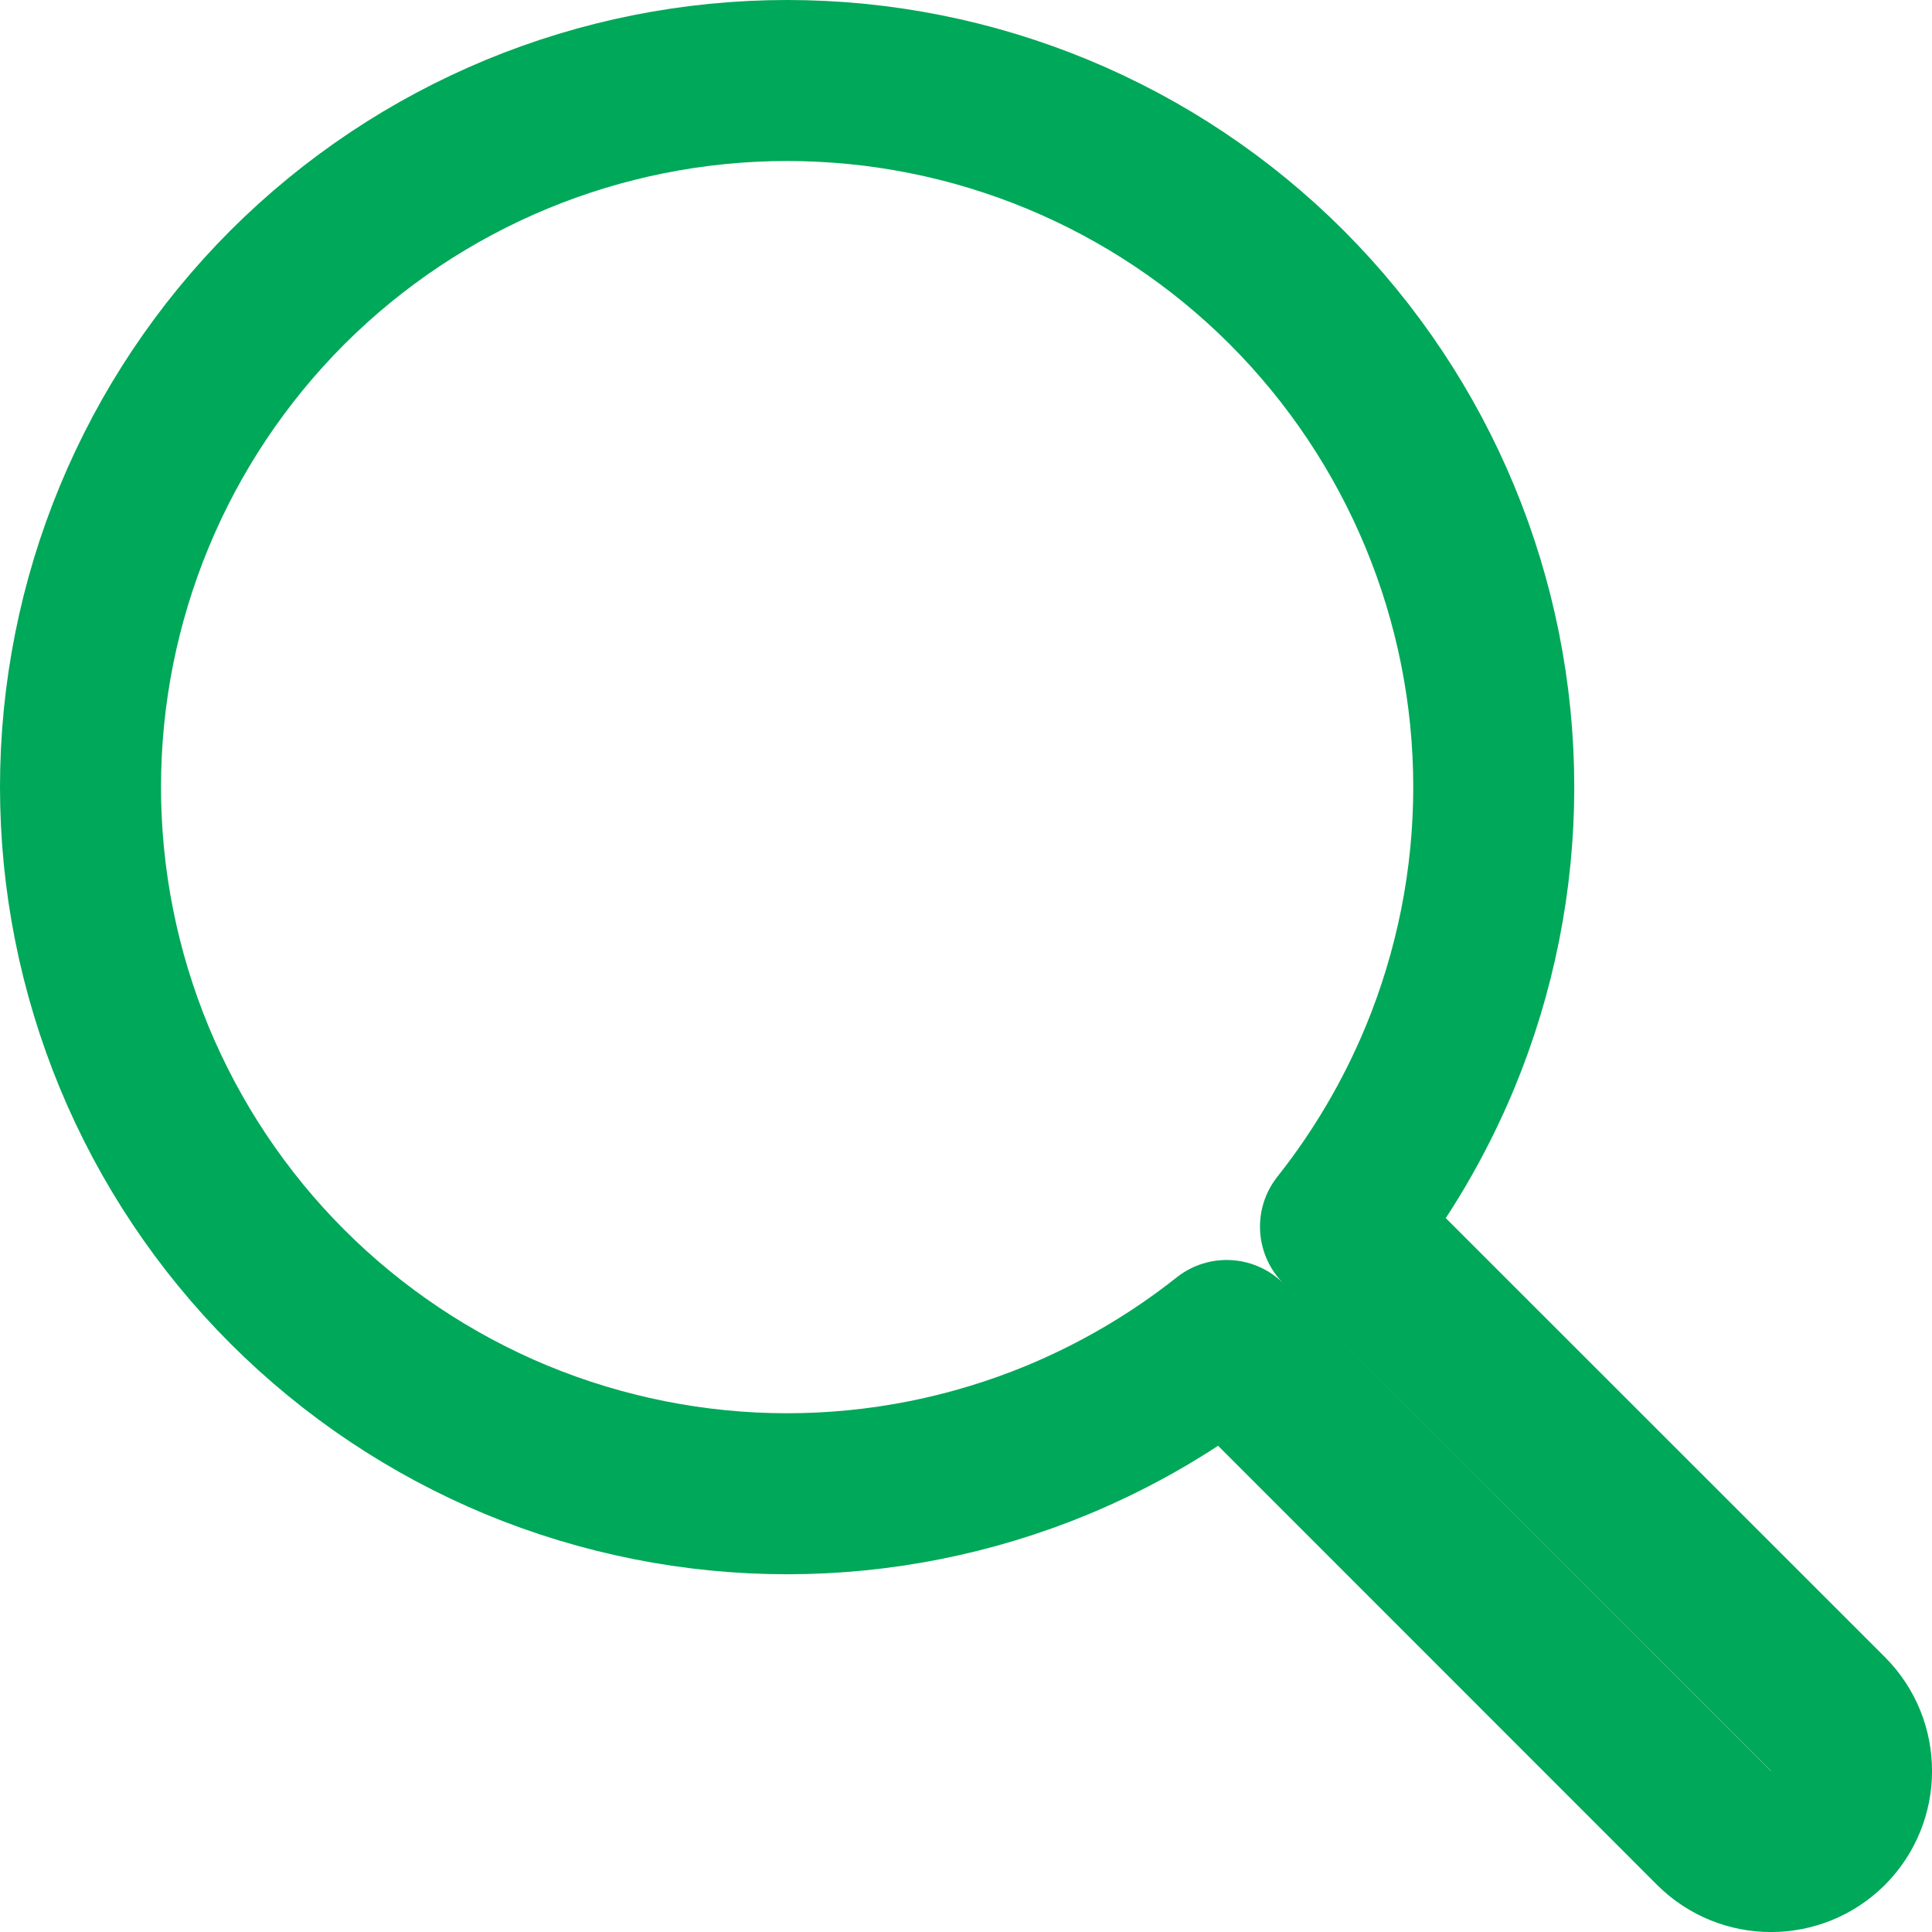 <svg width="12" height="12" viewBox="0 0 12 12" fill="none" xmlns="http://www.w3.org/2000/svg">
<path d="M10.646 11.354C10.842 11.549 11.158 11.549 11.354 11.354C11.549 11.158 11.549 10.842 11.354 10.646L8.326 7.619C8.579 7.3 8.787 6.946 8.944 6.568C9.164 6.036 9.278 5.465 9.278 4.889C9.278 3.725 8.815 2.609 7.992 1.785C7.169 0.962 6.053 0.5 4.889 0.5C3.725 0.5 2.609 0.962 1.785 1.785C0.962 2.609 0.5 3.725 0.5 4.889C0.5 5.465 0.614 6.036 0.834 6.568C1.055 7.101 1.378 7.585 1.785 7.992C2.193 8.4 2.677 8.723 3.209 8.944C3.742 9.164 4.313 9.278 4.889 9.278C5.465 9.278 6.036 9.164 6.568 8.944C6.946 8.787 7.3 8.579 7.619 8.326L10.646 11.354Z" stroke="#00A859" stroke-linecap="round" stroke-linejoin="round"/>
</svg>

